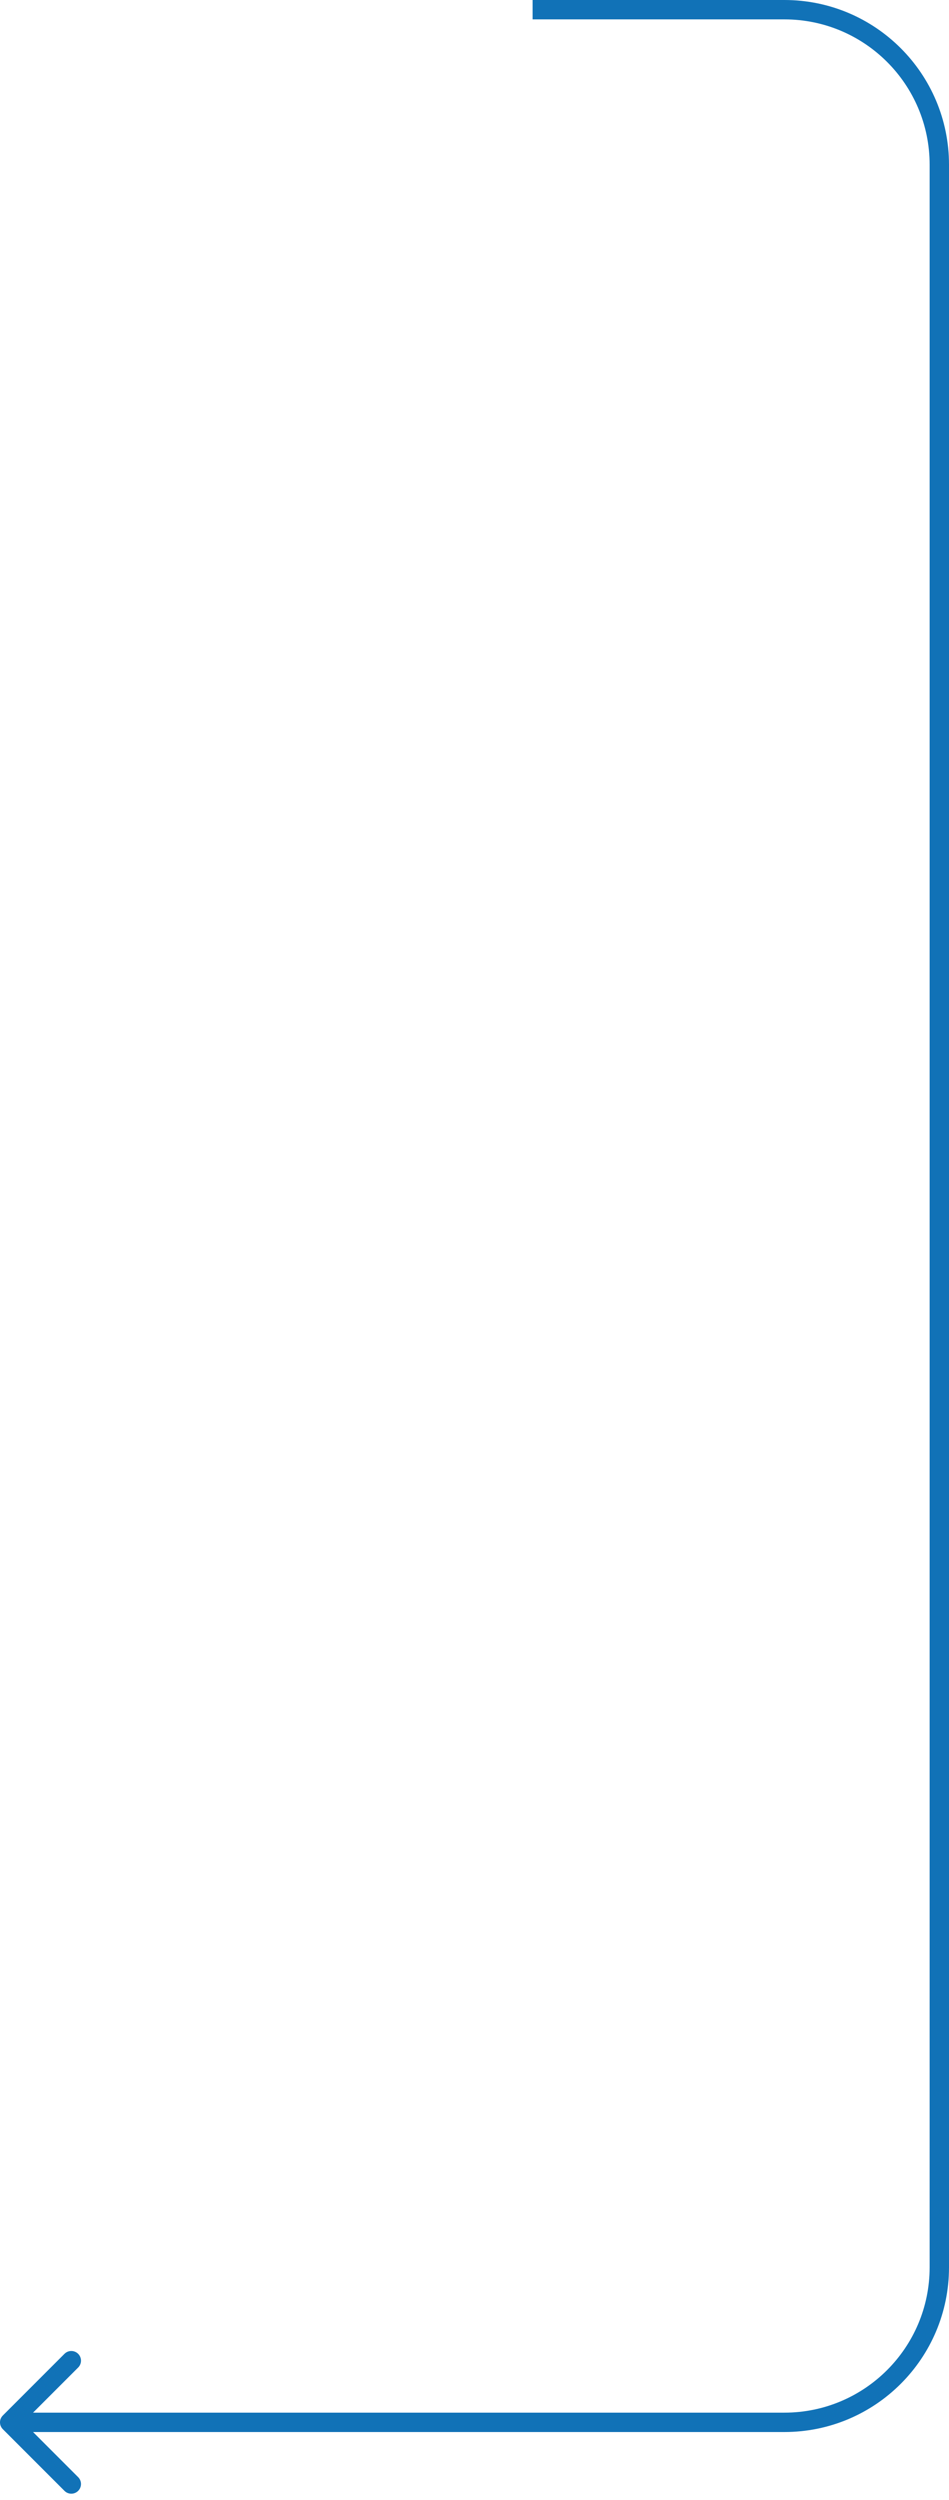 <?xml version="1.0" encoding="UTF-8"?> <svg xmlns="http://www.w3.org/2000/svg" width="98" height="258" viewBox="0 0 98 258" fill="none"><path d="M81 1L81 6.99382e-06L81 6.99382e-06L81 1ZM97 122.135L96 122.135V122.135L97 122.135ZM97 234L98 234L98 234L97 234ZM0.293 249.293C-0.098 249.683 -0.098 250.317 0.293 250.707L6.657 257.071C7.047 257.462 7.681 257.462 8.071 257.071C8.462 256.681 8.462 256.047 8.071 255.657L2.414 250L8.071 244.343C8.462 243.953 8.462 243.319 8.071 242.929C7.681 242.538 7.047 242.538 6.657 242.929L0.293 249.293ZM55 1L55 2L81 2L81 1L81 6.99382e-06L55 7.2756e-06L55 1ZM97 17L96 17L96 122.135L97 122.135L98 122.135L98 17L97 17ZM97 122.135L96 122.135L96 234L97 234L98 234L98 122.135L97 122.135ZM81 250L81 249L1 249L1 250L1 251L81 251L81 250ZM97 234L96 234C96 242.284 89.284 249 81 249L81 250L81 251C90.389 251 98 243.389 98 234L97 234ZM81 1L81 2C89.284 2 96 8.716 96 17L97 17L98 17C98 7.611 90.389 7.81462e-06 81 6.99382e-06L81 1Z" fill="#1172B7"></path></svg> 